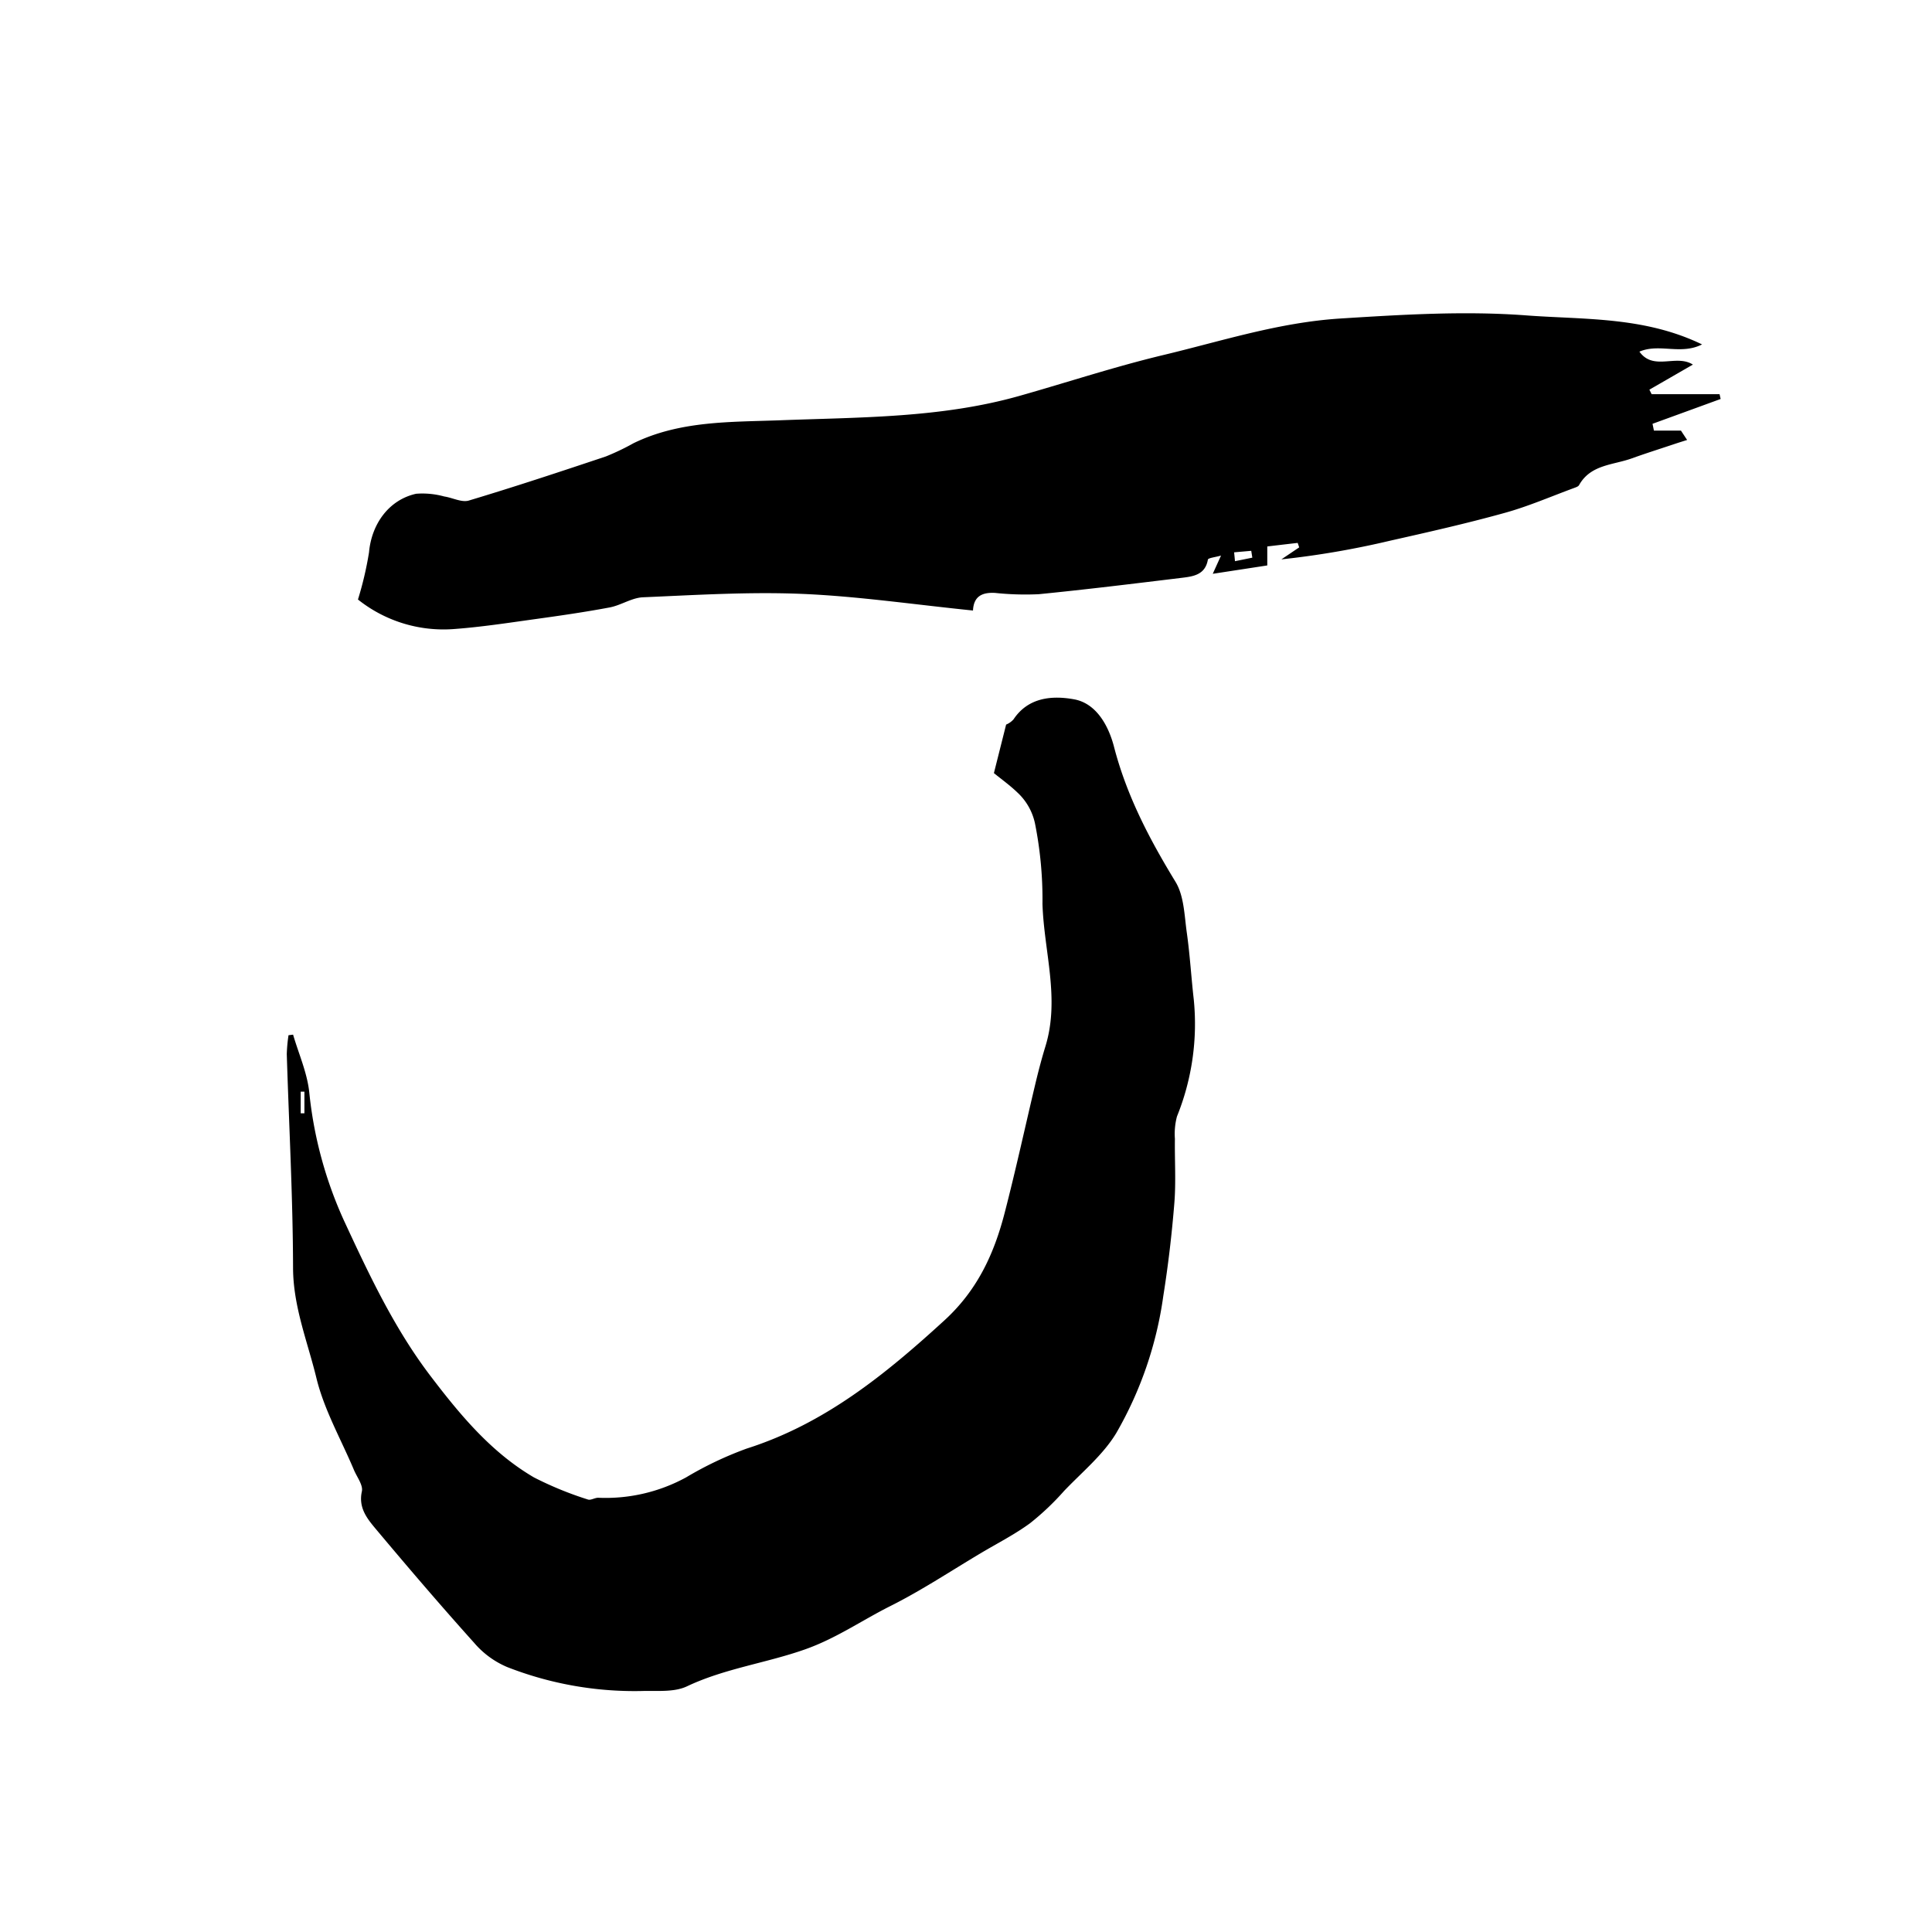 <svg class="favicon" xmlns="http://www.w3.org/2000/svg" width="256" height="256" viewBox="0 0 256 256">
<style>
.favicon path { fill: #000000; }
@media (prefers-color-scheme: dark) {
  .favicon path { fill: white; }
}
</style>
  <rect width="256" height="256" fill="none"/>
  <g transform="translate(-40 -37.617)">
    <path d="M.836,57.752c.735,2.52,1.849,5,2.135,7.565a54.122,54.122,0,0,0,4.6,17.056C10.9,89.546,14.242,96.679,19.06,103c3.9,5.123,8.022,10.1,13.682,13.414a45.968,45.968,0,0,0,7.154,2.932c.375.142.922-.245,1.385-.23a22.243,22.243,0,0,0,11.641-2.706A46.945,46.945,0,0,1,60.94,112.6c10.325-3.285,18.362-9.82,26.182-16.973,4.378-4,6.587-8.81,7.988-14.213,1.489-5.736,2.741-11.531,4.117-17.3.389-1.618.814-3.231,1.3-4.819,1.943-6.329-.2-12.585-.394-18.87a51.414,51.414,0,0,0-.991-10.658,7.794,7.794,0,0,0-2.317-4.089c-1.011-.976-2.169-1.8-3.126-2.584.562-2.231,1.055-4.187,1.617-6.427a2.746,2.746,0,0,0,.981-.691c1.982-2.981,5.212-3.167,8.027-2.657,3.027.549,4.605,3.648,5.286,6.28,1.681,6.491,4.694,12.237,8.15,17.9,1.134,1.858,1.174,4.437,1.494,6.712.419,2.946.587,5.927.927,8.884a32.681,32.681,0,0,1-2.224,15.487,8.967,8.967,0,0,0-.276,2.971c-.039,2.839.153,5.7-.074,8.521-.33,4.113-.814,8.227-1.464,12.306a50.015,50.015,0,0,1-6.227,18.154c-1.745,2.9-4.546,5.187-6.932,7.692a34.992,34.992,0,0,1-4.492,4.26c-2.026,1.485-4.295,2.642-6.469,3.932-4,2.378-7.9,4.971-12.06,7.055-3.762,1.888-7.179,4.285-11.3,5.736-5.157,1.819-10.64,2.525-15.635,4.893-1.745.824-4.053.554-6.109.623a46.305,46.305,0,0,1-17.716-3.177,11.792,11.792,0,0,1-4.373-3.206c-4.462-4.966-8.806-10.046-13.1-15.169-1.124-1.348-2.253-2.77-1.78-4.9.182-.833-.656-1.9-1.055-2.853-1.7-4.035-3.935-7.937-4.96-12.134C2.769,98.464.846,93.811.831,88.644.807,79.206.289,69.769,0,60.331A20.473,20.473,0,0,1,.23,57.826l.606-.074m1.5,7.555-.493,0v2.863c.163,0,.33,0,.493,0Z" transform="translate(78 116.962)"/>
    <path d="M83.416,42.1c-7.992-.814-15.334-1.9-22.705-2.206-7-.289-14.028.152-21.034.451-1.489.064-2.914,1.064-4.423,1.348-3.3.618-6.632,1.1-9.965,1.559-3.58.5-7.164,1.049-10.764,1.309A18.175,18.175,0,0,1,1.913,40.64,45.575,45.575,0,0,0,3.377,34.4C3.713,30.638,6,27.432,9.62,26.628a10.858,10.858,0,0,1,3.718.358c1.1.162,2.327.829,3.274.539C22.7,25.7,28.731,23.7,34.756,21.686a31.756,31.756,0,0,0,3.668-1.755c6.158-3,12.849-2.794,19.427-3.04,10.645-.407,21.33-.294,31.709-3.231,6.346-1.794,12.627-3.873,19.042-5.408,7.776-1.858,15.344-4.334,23.539-4.849s16.419-1.02,24.549-.412c7.662.579,15.635.127,23.322,3.849-2.835,1.432-5.651-.176-8.3.956,1.869,2.6,4.857.294,7.085,1.716-1.962,1.133-3.866,2.231-5.764,3.324.1.2.2.4.3.6h9c.049.211.094.422.143.632q-4.511,1.647-9.028,3.29c.064.3.123.6.187.9h3.58c.271.412.542.829.819,1.24-.6.191-1.2.378-1.8.579-1.849.618-3.713,1.206-5.547,1.868-2.465.887-5.443.8-6.972,3.54-.108.191-.429.289-.67.382-3.057,1.123-6.065,2.437-9.2,3.3-5.009,1.392-10.093,2.54-15.172,3.682a115.964,115.964,0,0,1-14.4,2.471c.784-.529,1.573-1.059,2.357-1.588-.064-.2-.133-.4-.2-.593-1.331.152-2.662.309-4.028.471v2.515l-7.223,1.108c.454-1.005.685-1.51,1.095-2.417-.774.226-1.7.309-1.745.544-.345,1.986-1.893,2.216-3.407,2.4-6.336.77-12.667,1.549-19.012,2.177a38.235,38.235,0,0,1-5.793-.172c-1.622-.083-2.815.387-2.909,2.324m34.6-7.7c.039.392.079.78.113,1.172.769-.152,1.533-.309,2.3-.466-.049-.3-.094-.6-.143-.907-.754.069-1.514.132-2.268.2" transform="translate(85.519 76.415)"/>
  </g>
</svg>
